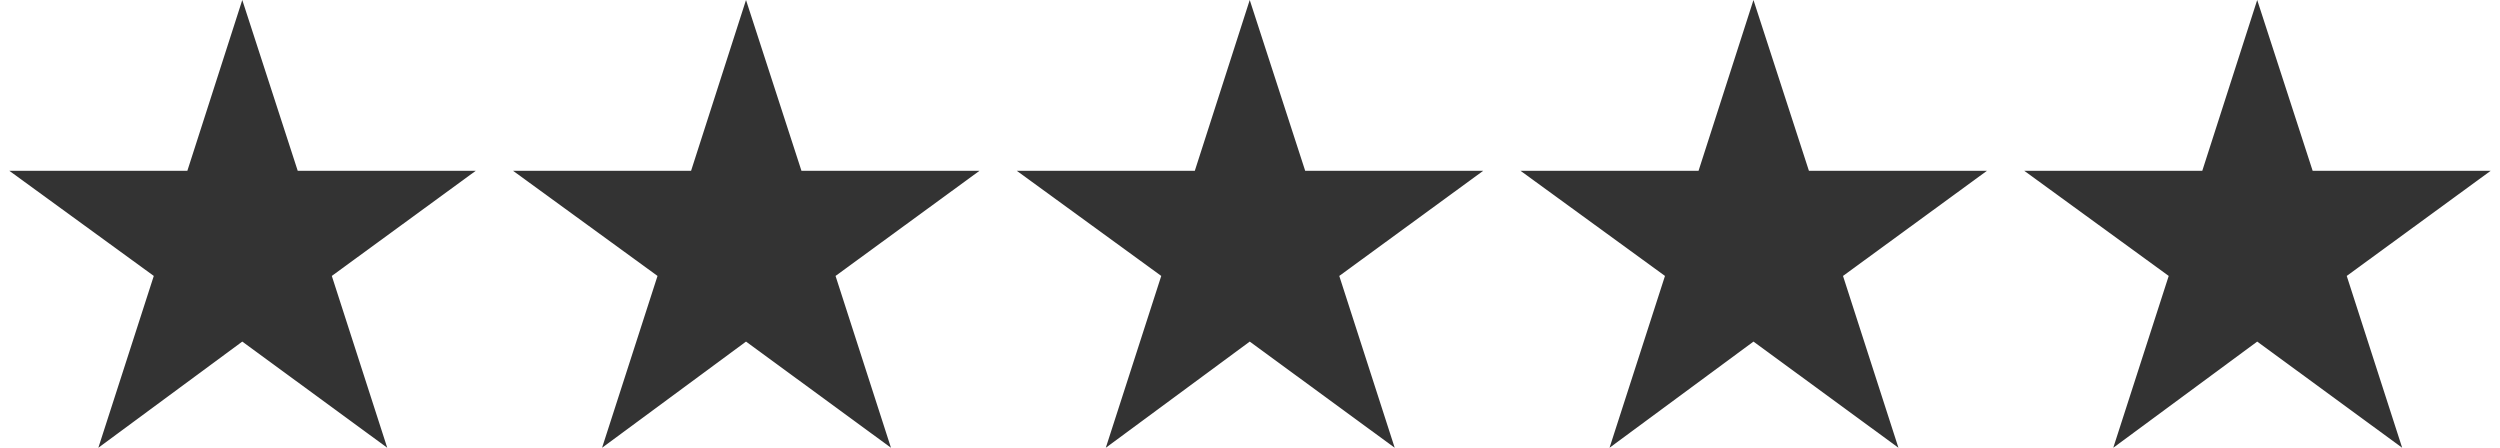 <svg width="134" height="24" viewBox="0 0 134 24" fill="none" xmlns="http://www.w3.org/2000/svg">
<path d="M5.271 24L8.243 14.79L0.5 9.155H10.042L12.986 0L15.958 9.155H25.5L17.785 14.79L20.756 24L12.986 18.309L5.271 24Z" fill="#333333"/>
<path d="M32.271 24L35.243 14.79L27.5 9.155H37.042L39.986 0L42.958 9.155H52.5L44.785 14.79L47.756 24L39.986 18.309L32.271 24Z" fill="#333333"/>
<path d="M59.271 24L62.243 14.79L54.5 9.155H64.042L66.986 0L69.958 9.155H79.5L71.785 14.79L74.756 24L66.986 18.309L59.271 24Z" fill="#333333"/>
<path d="M86.271 24L89.243 14.79L81.5 9.155H91.042L93.986 0L96.958 9.155H106.5L98.785 14.79L101.756 24L93.986 18.309L86.271 24Z" fill="#333333"/>
<path d="M113.271 24L116.243 14.79L108.5 9.155H118.042L120.986 0L123.958 9.155H133.5L125.785 14.79L128.756 24L120.986 18.309L113.271 24Z" fill="#333333"/>
</svg>

